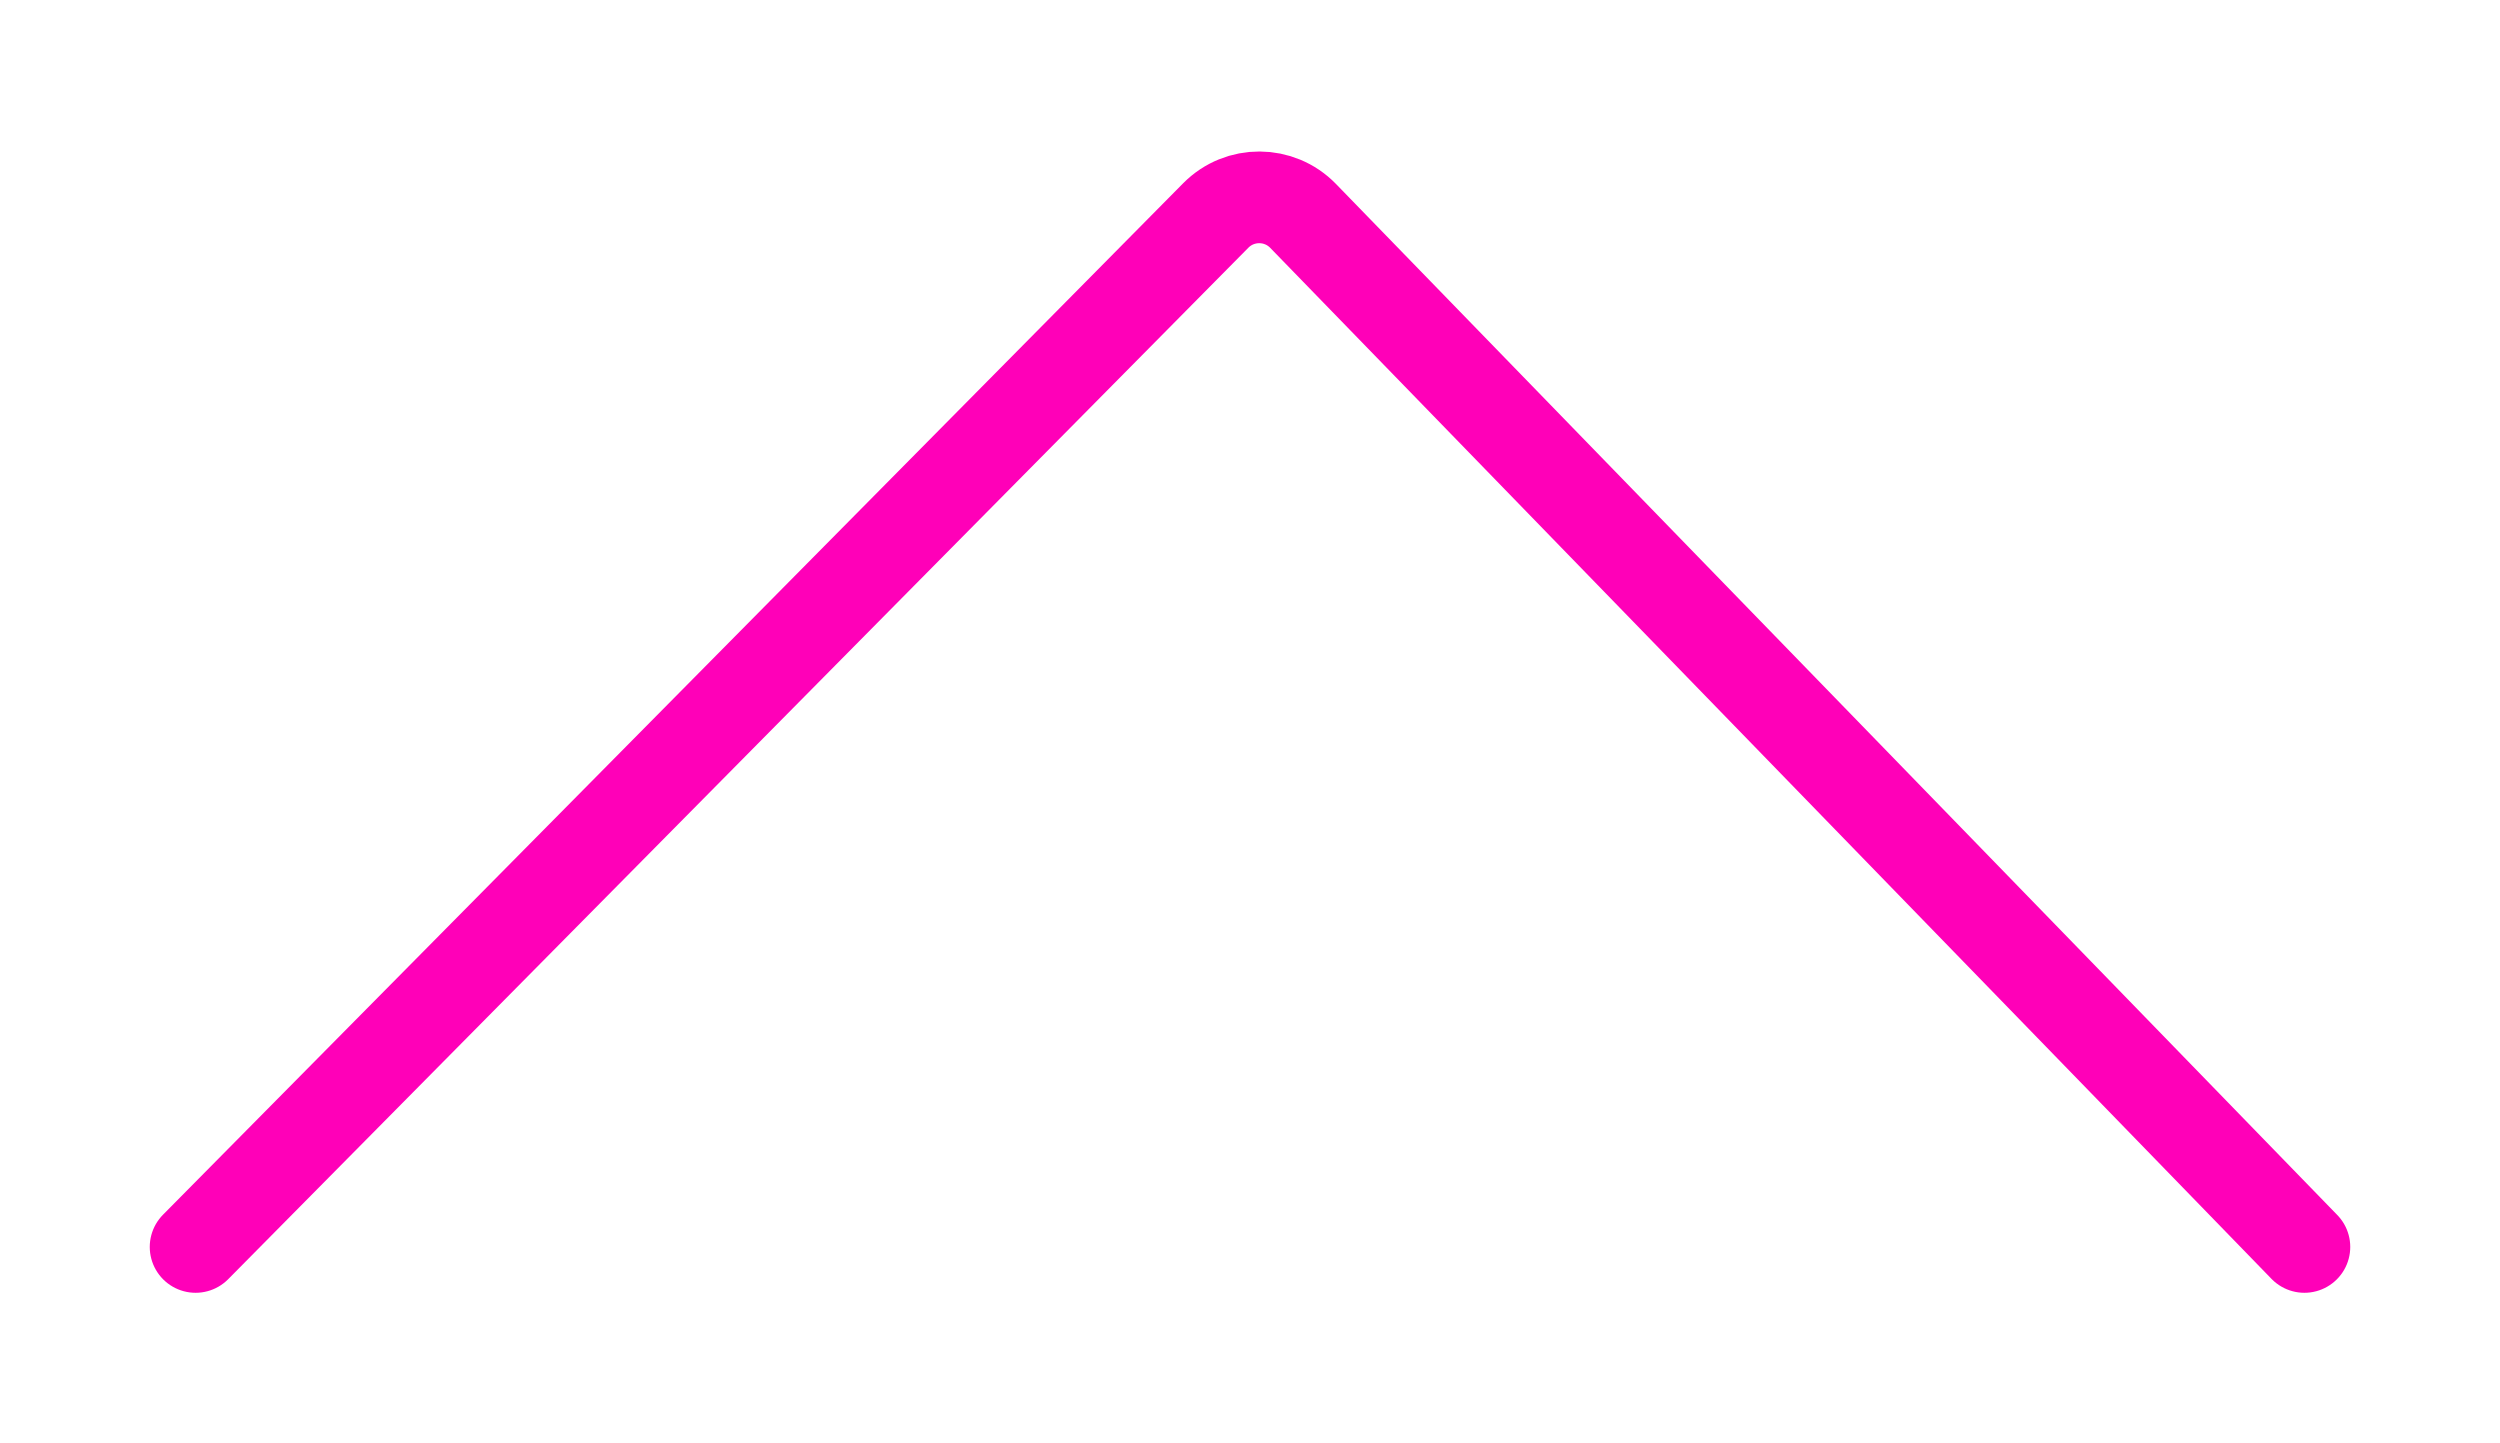 <?xml version="1.0" encoding="UTF-8"?> <svg xmlns="http://www.w3.org/2000/svg" width="409" height="236" viewBox="0 0 409 236" fill="none"> <g filter="url(#filter0_d_1_11)"> <path d="M32 204L198.9 35.254C202.839 31.272 209.281 31.301 213.184 35.32L377 204" stroke="#FF00B8" stroke-width="15" stroke-linecap="round"></path> </g> <defs> <filter id="filter0_d_1_11" x="0.5" y="0.786" width="408" height="234.714" filterUnits="userSpaceOnUse" color-interpolation-filters="sRGB"> <feFlood flood-opacity="0" result="BackgroundImageFix"></feFlood> <feColorMatrix in="SourceAlpha" type="matrix" values="0 0 0 0 0 0 0 0 0 0 0 0 0 0 0 0 0 0 127 0" result="hardAlpha"></feColorMatrix> <feOffset></feOffset> <feGaussianBlur stdDeviation="12"></feGaussianBlur> <feComposite in2="hardAlpha" operator="out"></feComposite> <feColorMatrix type="matrix" values="0 0 0 0 0.98 0 0 0 0 0 0 0 0 0 1 0 0 0 1 0"></feColorMatrix> <feBlend mode="normal" in2="BackgroundImageFix" result="effect1_dropShadow_1_11"></feBlend> <feBlend mode="normal" in="SourceGraphic" in2="effect1_dropShadow_1_11" result="shape"></feBlend> </filter> </defs> </svg> 